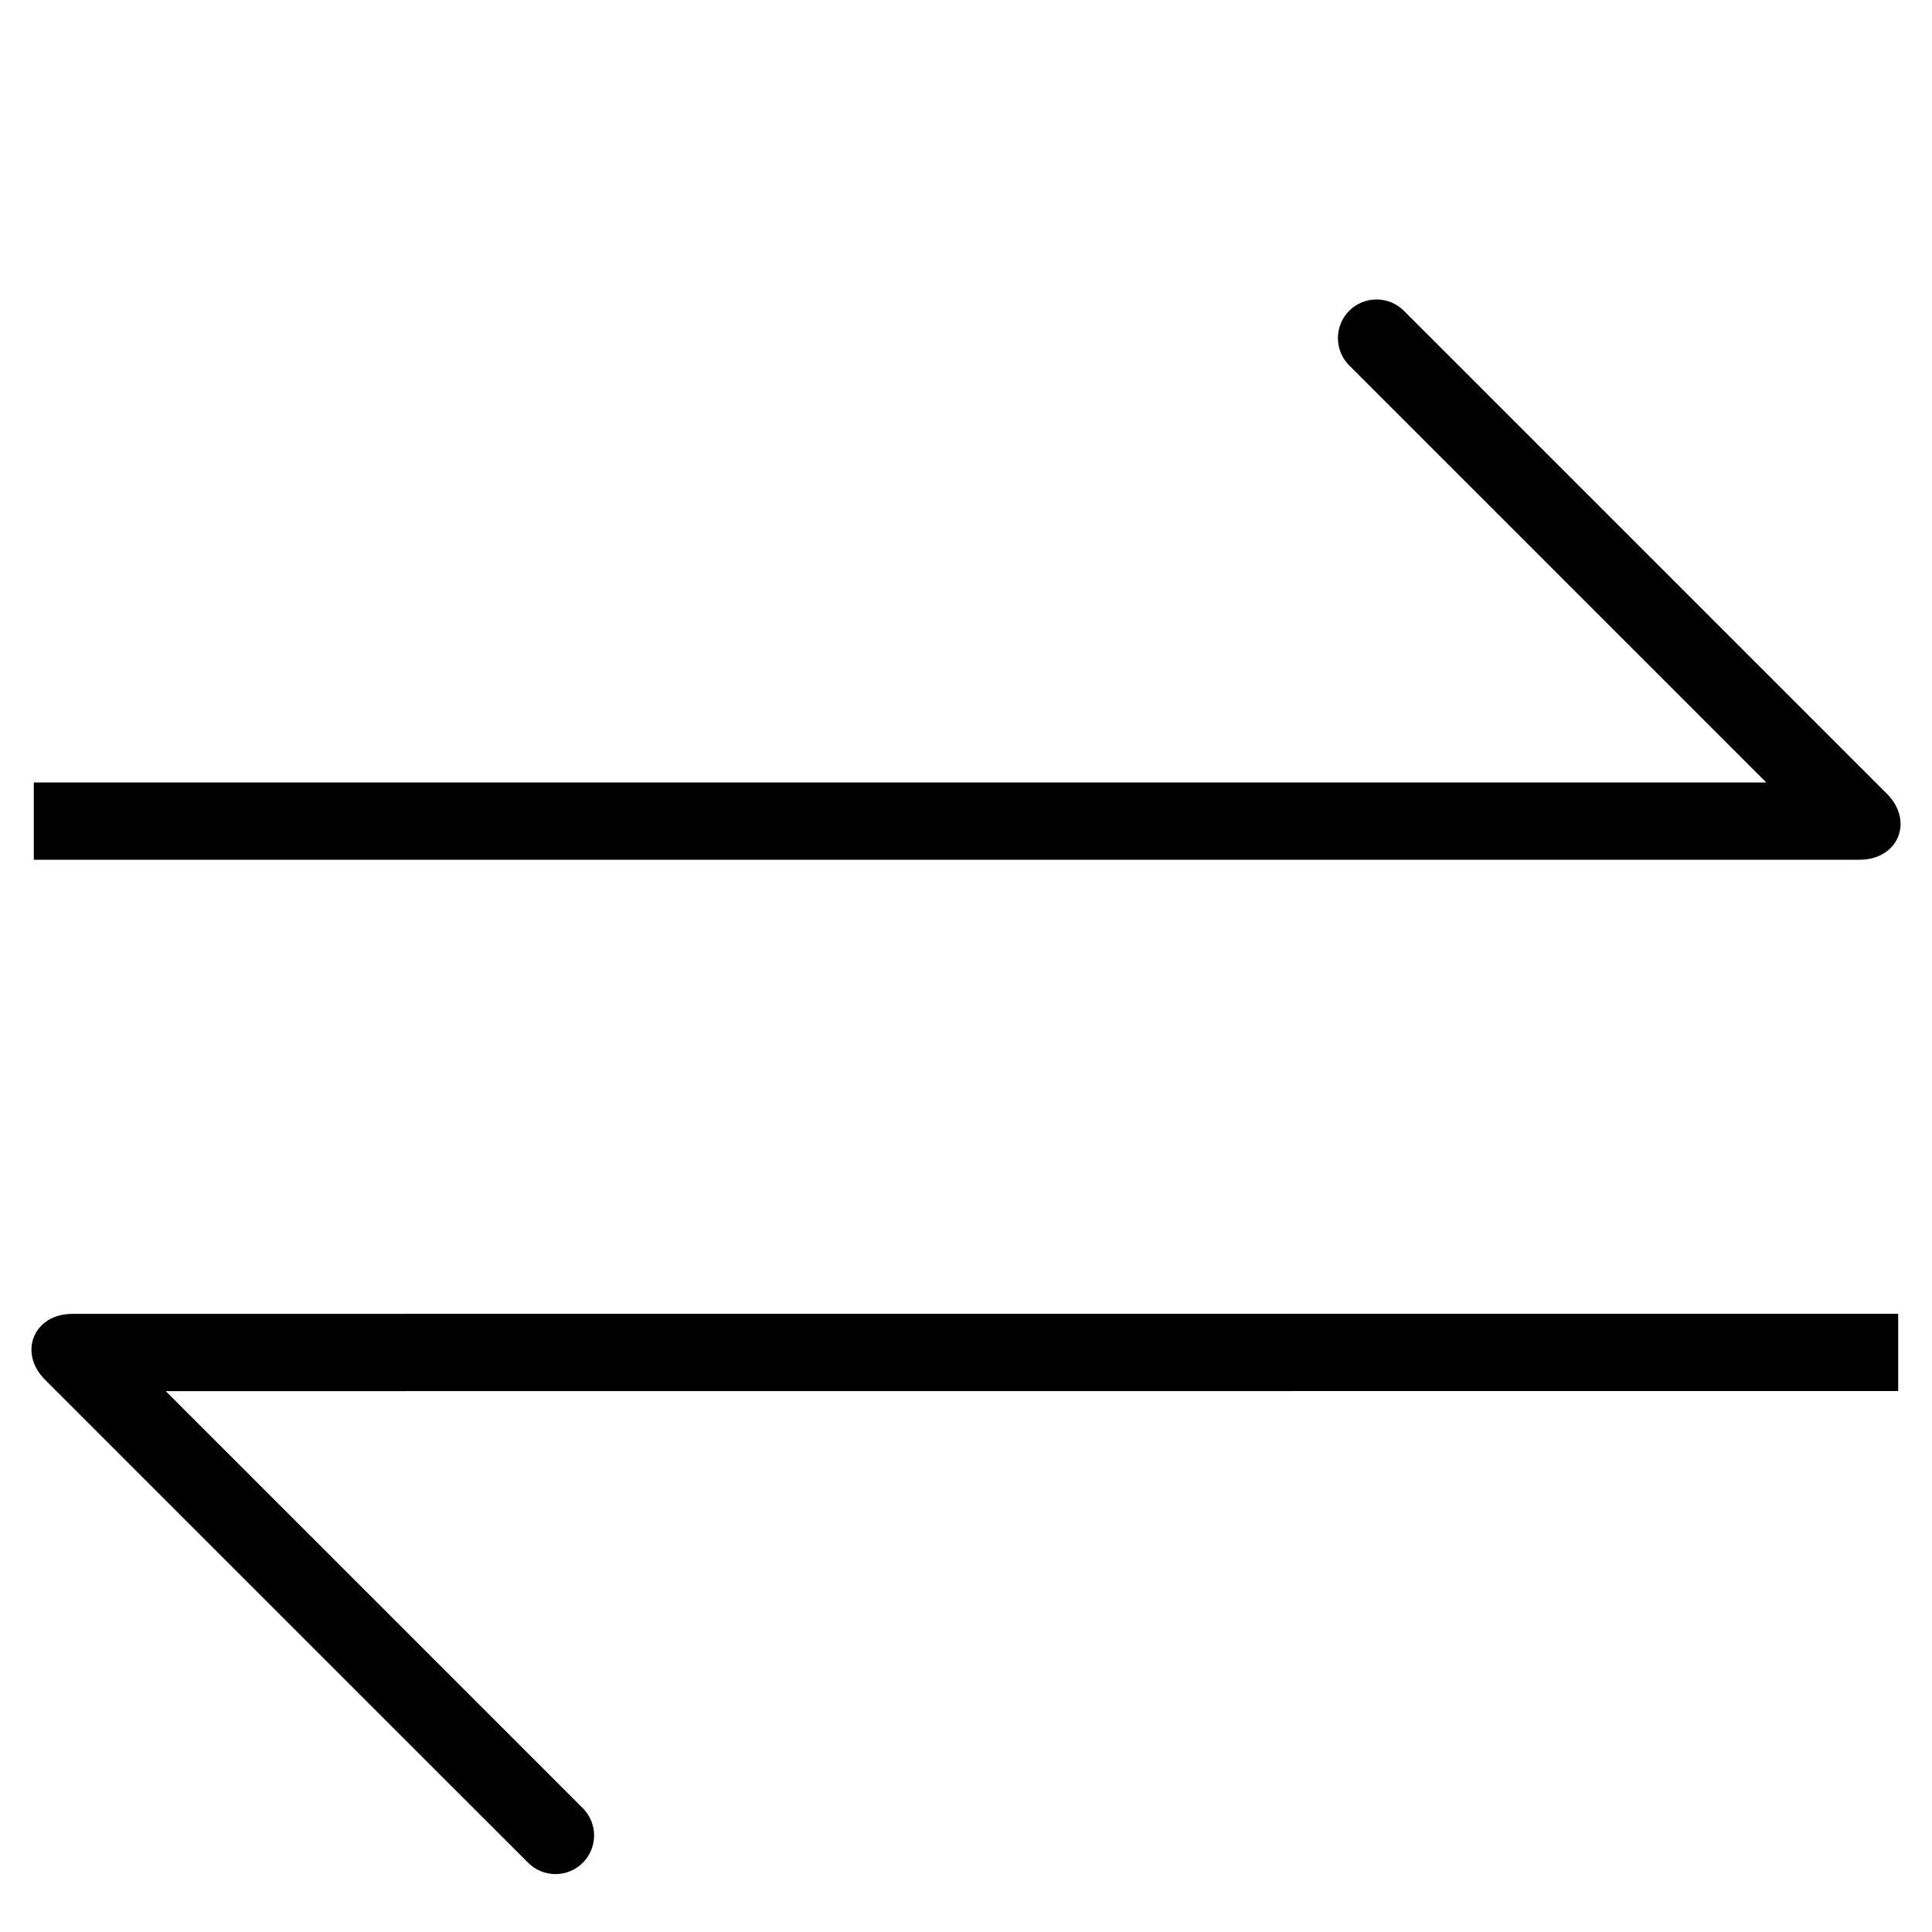 <svg width="40" height="40" viewBox="0 0 40 40" fill="none" xmlns="http://www.w3.org/2000/svg">
<rect width="40" height="40" fill="white"/>
<path d="M1.5 16.2C1.233 16.2 0.967 16.2 0.7 16.2C0.7 16.733 0.7 17.267 0.7 17.8C0.967 17.8 1.233 17.8 1.5 17.8C1.563 17.8 1.626 17.8 1.689 17.8C2.479 17.8 3.268 17.8 4.057 17.8C15.538 17.8 27.019 17.8 38.5 17.8C39.3 17.8 39.632 17 39.066 16.434C36.335 13.704 33.604 10.973 30.874 8.242C30.271 7.64 29.668 7.037 29.066 6.434C28.916 6.284 28.712 6.2 28.5 6.2C28.288 6.2 28.084 6.284 27.934 6.434C27.784 6.584 27.7 6.788 27.7 7C27.7 7.212 27.784 7.416 27.934 7.566C28.537 8.168 29.14 8.771 29.742 9.374C32.473 12.104 35.204 14.835 37.934 17.566L38.5 16.2C27.019 16.2 15.538 16.2 4.057 16.2C3.268 16.2 2.479 16.2 1.689 16.2C1.626 16.2 1.563 16.2 1.5 16.2Z" fill="black"/>
<path d="M38.5 28.8C38.766 28.8 39.033 28.8 39.3 28.8C39.3 28.267 39.3 27.733 39.3 27.2C39.033 27.2 38.766 27.2 38.5 27.2C38.437 27.2 38.373 27.2 38.31 27.2C37.521 27.2 36.732 27.2 35.943 27.2C24.462 27.201 12.981 27.201 1.5 27.202C0.699 27.202 0.368 28.002 0.934 28.568C3.665 31.298 6.396 34.029 9.126 36.759C9.729 37.362 10.332 37.964 10.935 38.567C11.085 38.717 11.288 38.801 11.5 38.801C11.713 38.801 11.916 38.717 12.066 38.567C12.216 38.417 12.3 38.214 12.3 38.001C12.3 37.789 12.216 37.586 12.066 37.436C11.463 36.833 10.86 36.23 10.258 35.628C7.527 32.897 4.796 30.167 2.065 27.436L1.5 28.802C12.981 28.801 24.462 28.801 35.943 28.8C36.732 28.8 37.521 28.8 38.31 28.8C38.374 28.8 38.437 28.8 38.5 28.8Z" fill="black"/>
</svg>
